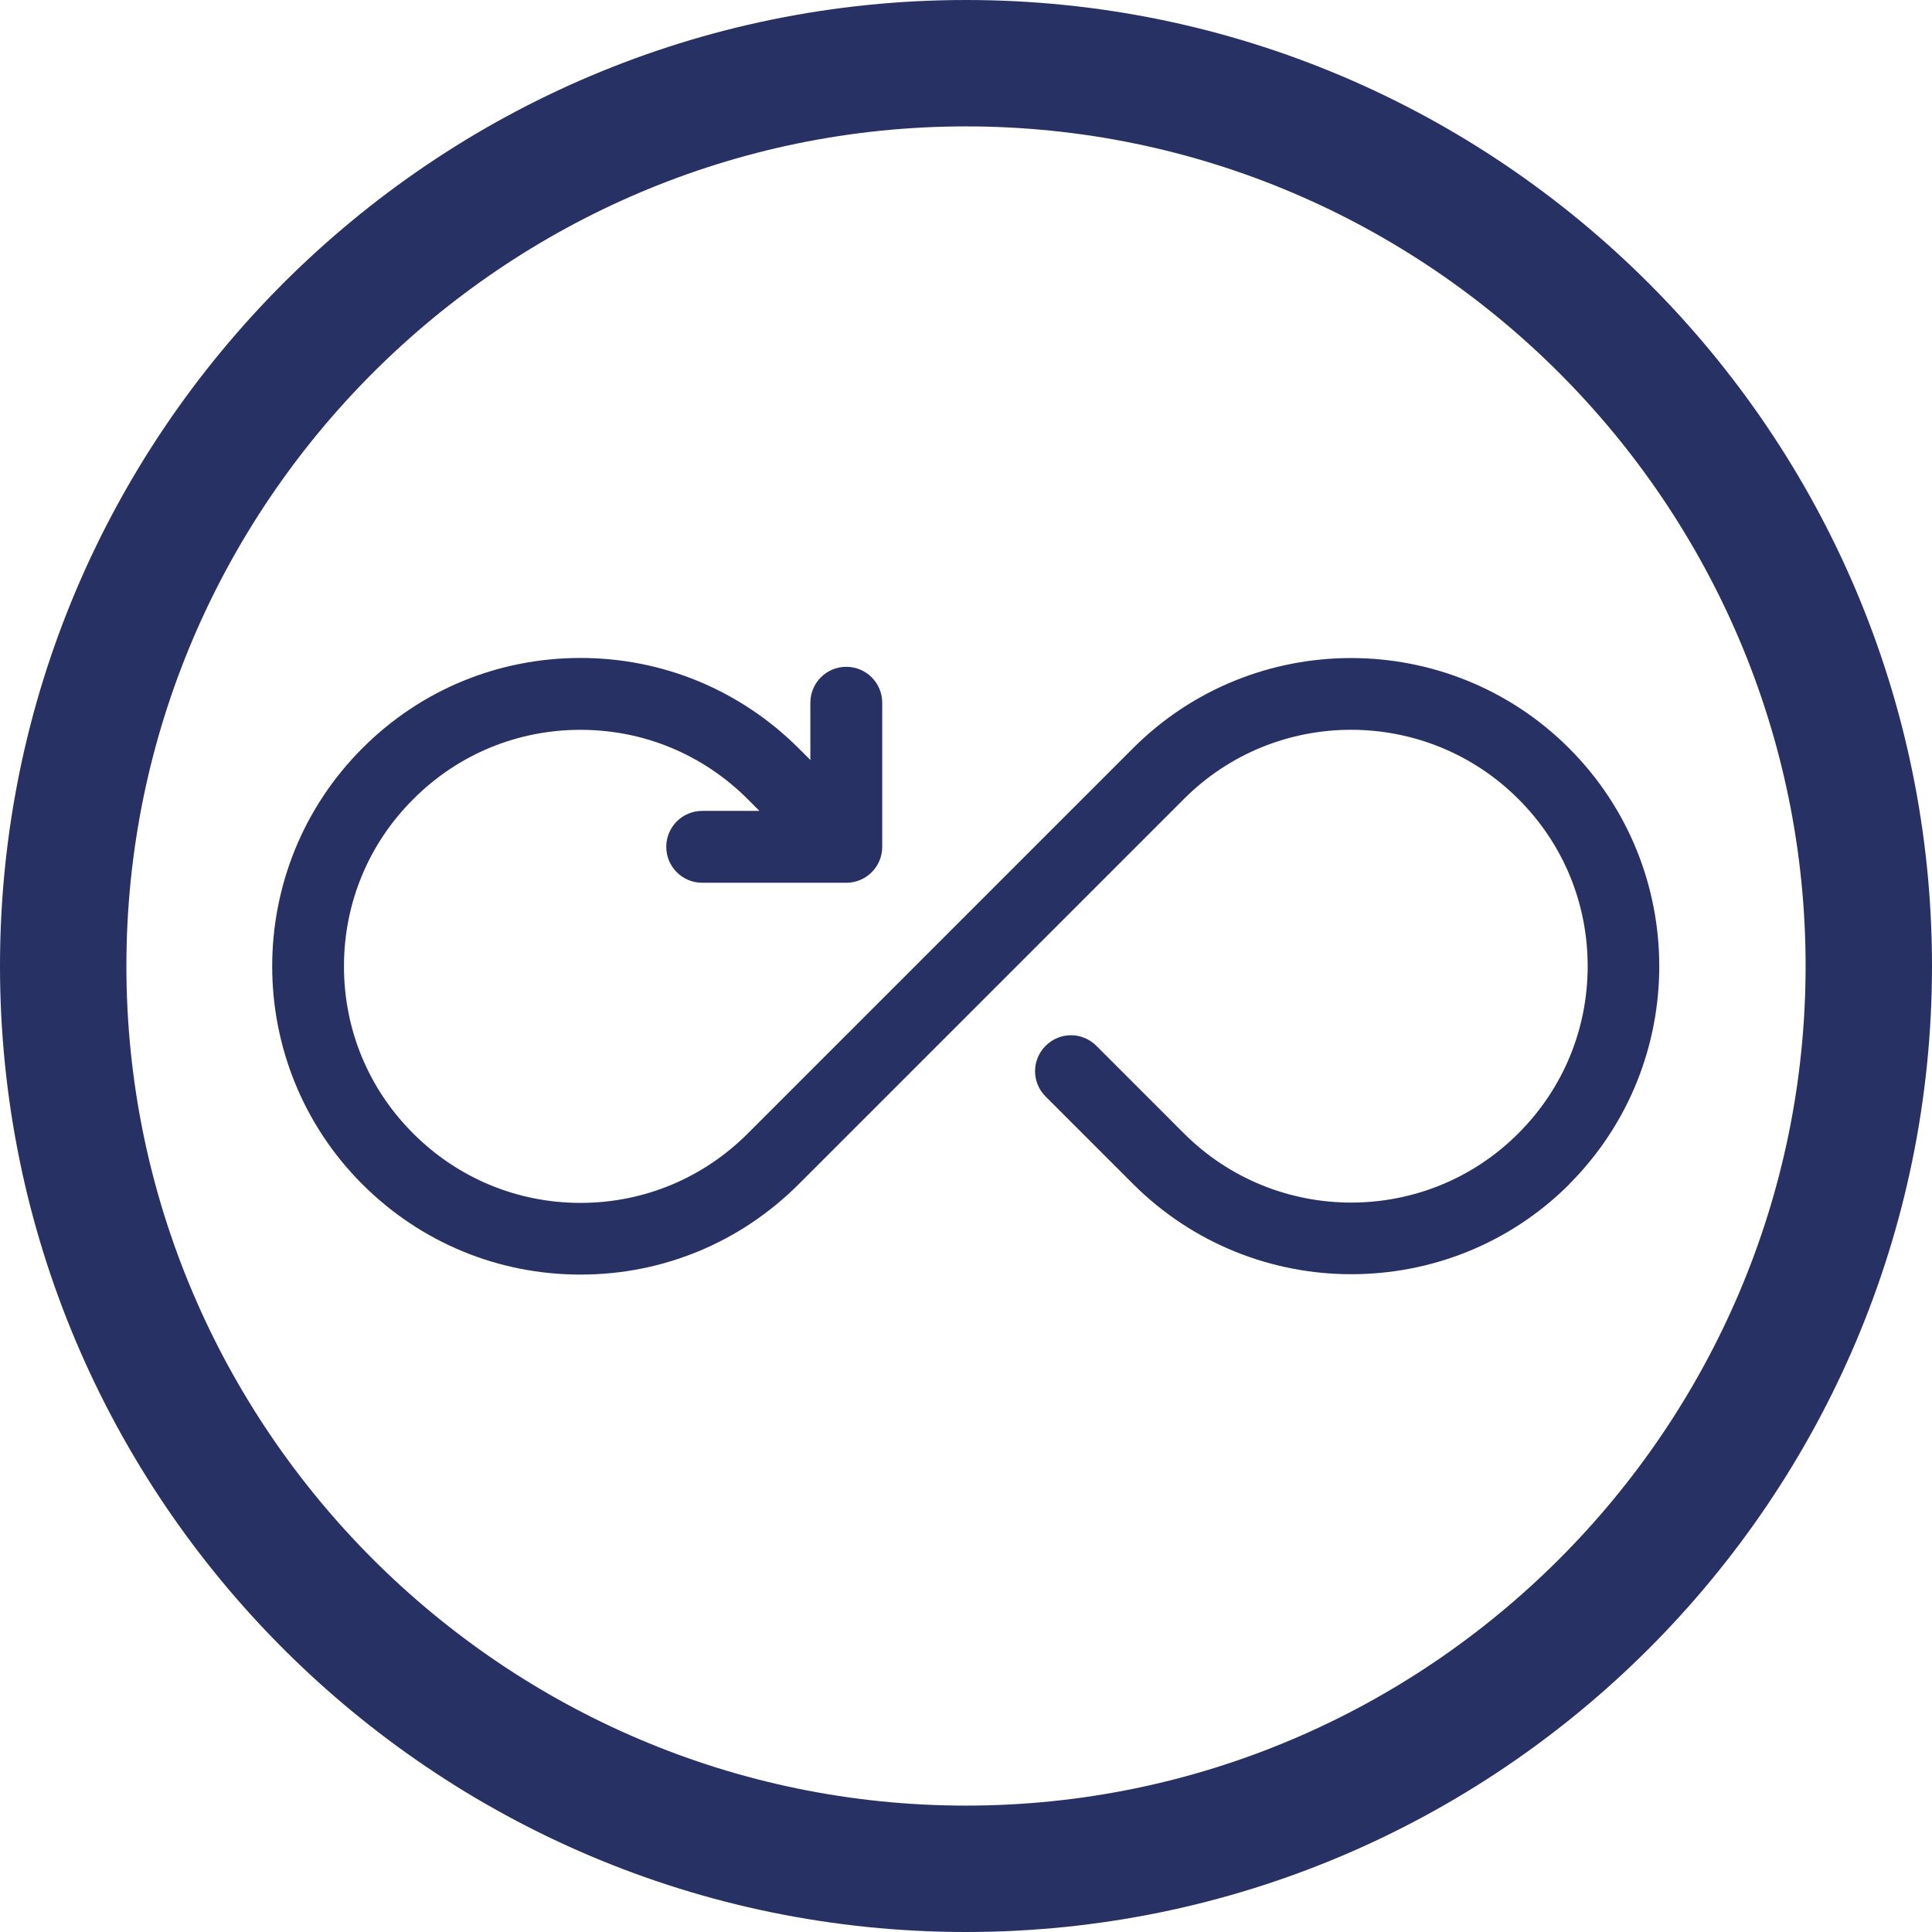 <?xml version="1.0" encoding="UTF-8"?> <svg xmlns="http://www.w3.org/2000/svg" version="1.1" viewBox="0 0 107 107"><defs><style> .cls-1 { fill: #283163; } </style></defs><g><g id="Calque_1"><g id="Calque_1-2" data-name="Calque_1"><g id="Calque_1-2"><path class="cls-1" d="M53.5,0C24,0,0,24,0,53.5s24,53.5,53.5,53.5,53.5-24,53.5-53.5S83,0,53.5,0ZM53.5,100c-25.6,0-46.5-20.9-46.5-46.5S27.9,7,53.5,7s46.5,20.9,46.5,46.5-20.9,46.5-46.5,46.5Z"></path></g></g><path class="cls-1" d="M86.92,65.58c-3.33,3.33-7.7,4.99-12.08,4.99s-8.75-1.67-12.08-4.99c-.11-.11-.54-.54-.65-.65l-4.2-4.2c-.78-.78-.78-2.03,0-2.81s2.03-.78,2.81,0l4.2,4.2c.11.12.54.54.65.65,5.11,5.11,13.42,5.11,18.52,0,2.48-2.48,3.84-5.76,3.84-9.26s-1.36-6.79-3.84-9.26c-5.11-5.11-13.42-5.11-18.52,0l-21.34,21.34c-3.23,3.22-7.51,5-12.08,5s-8.85-1.78-12.08-5c-6.66-6.66-6.66-17.49,0-24.15,3.22-3.23,7.52-5,12.08-5s8.85,1.78,12.08,5l.47.47.18.18v-3.17c0-1.1.89-1.99,1.99-1.99s1.99.89,1.99,1.99v7.98c0,1.1-.89,1.99-1.99,1.99h-7.98c-1.1,0-1.99-.89-1.99-1.99s.89-1.99,1.99-1.99h3.17l-.18-.18c-.08-.08-.39-.39-.47-.47-2.48-2.48-5.76-3.84-9.26-3.84s-6.79,1.36-9.26,3.84c-2.48,2.47-3.84,5.76-3.84,9.26s1.36,6.79,3.84,9.26c2.47,2.47,5.76,3.84,9.26,3.84s6.79-1.37,9.26-3.84l21.34-21.34c6.66-6.66,17.49-6.66,24.15,0,6.66,6.66,6.66,17.49,0,24.15Z"></path></g></g></svg> 